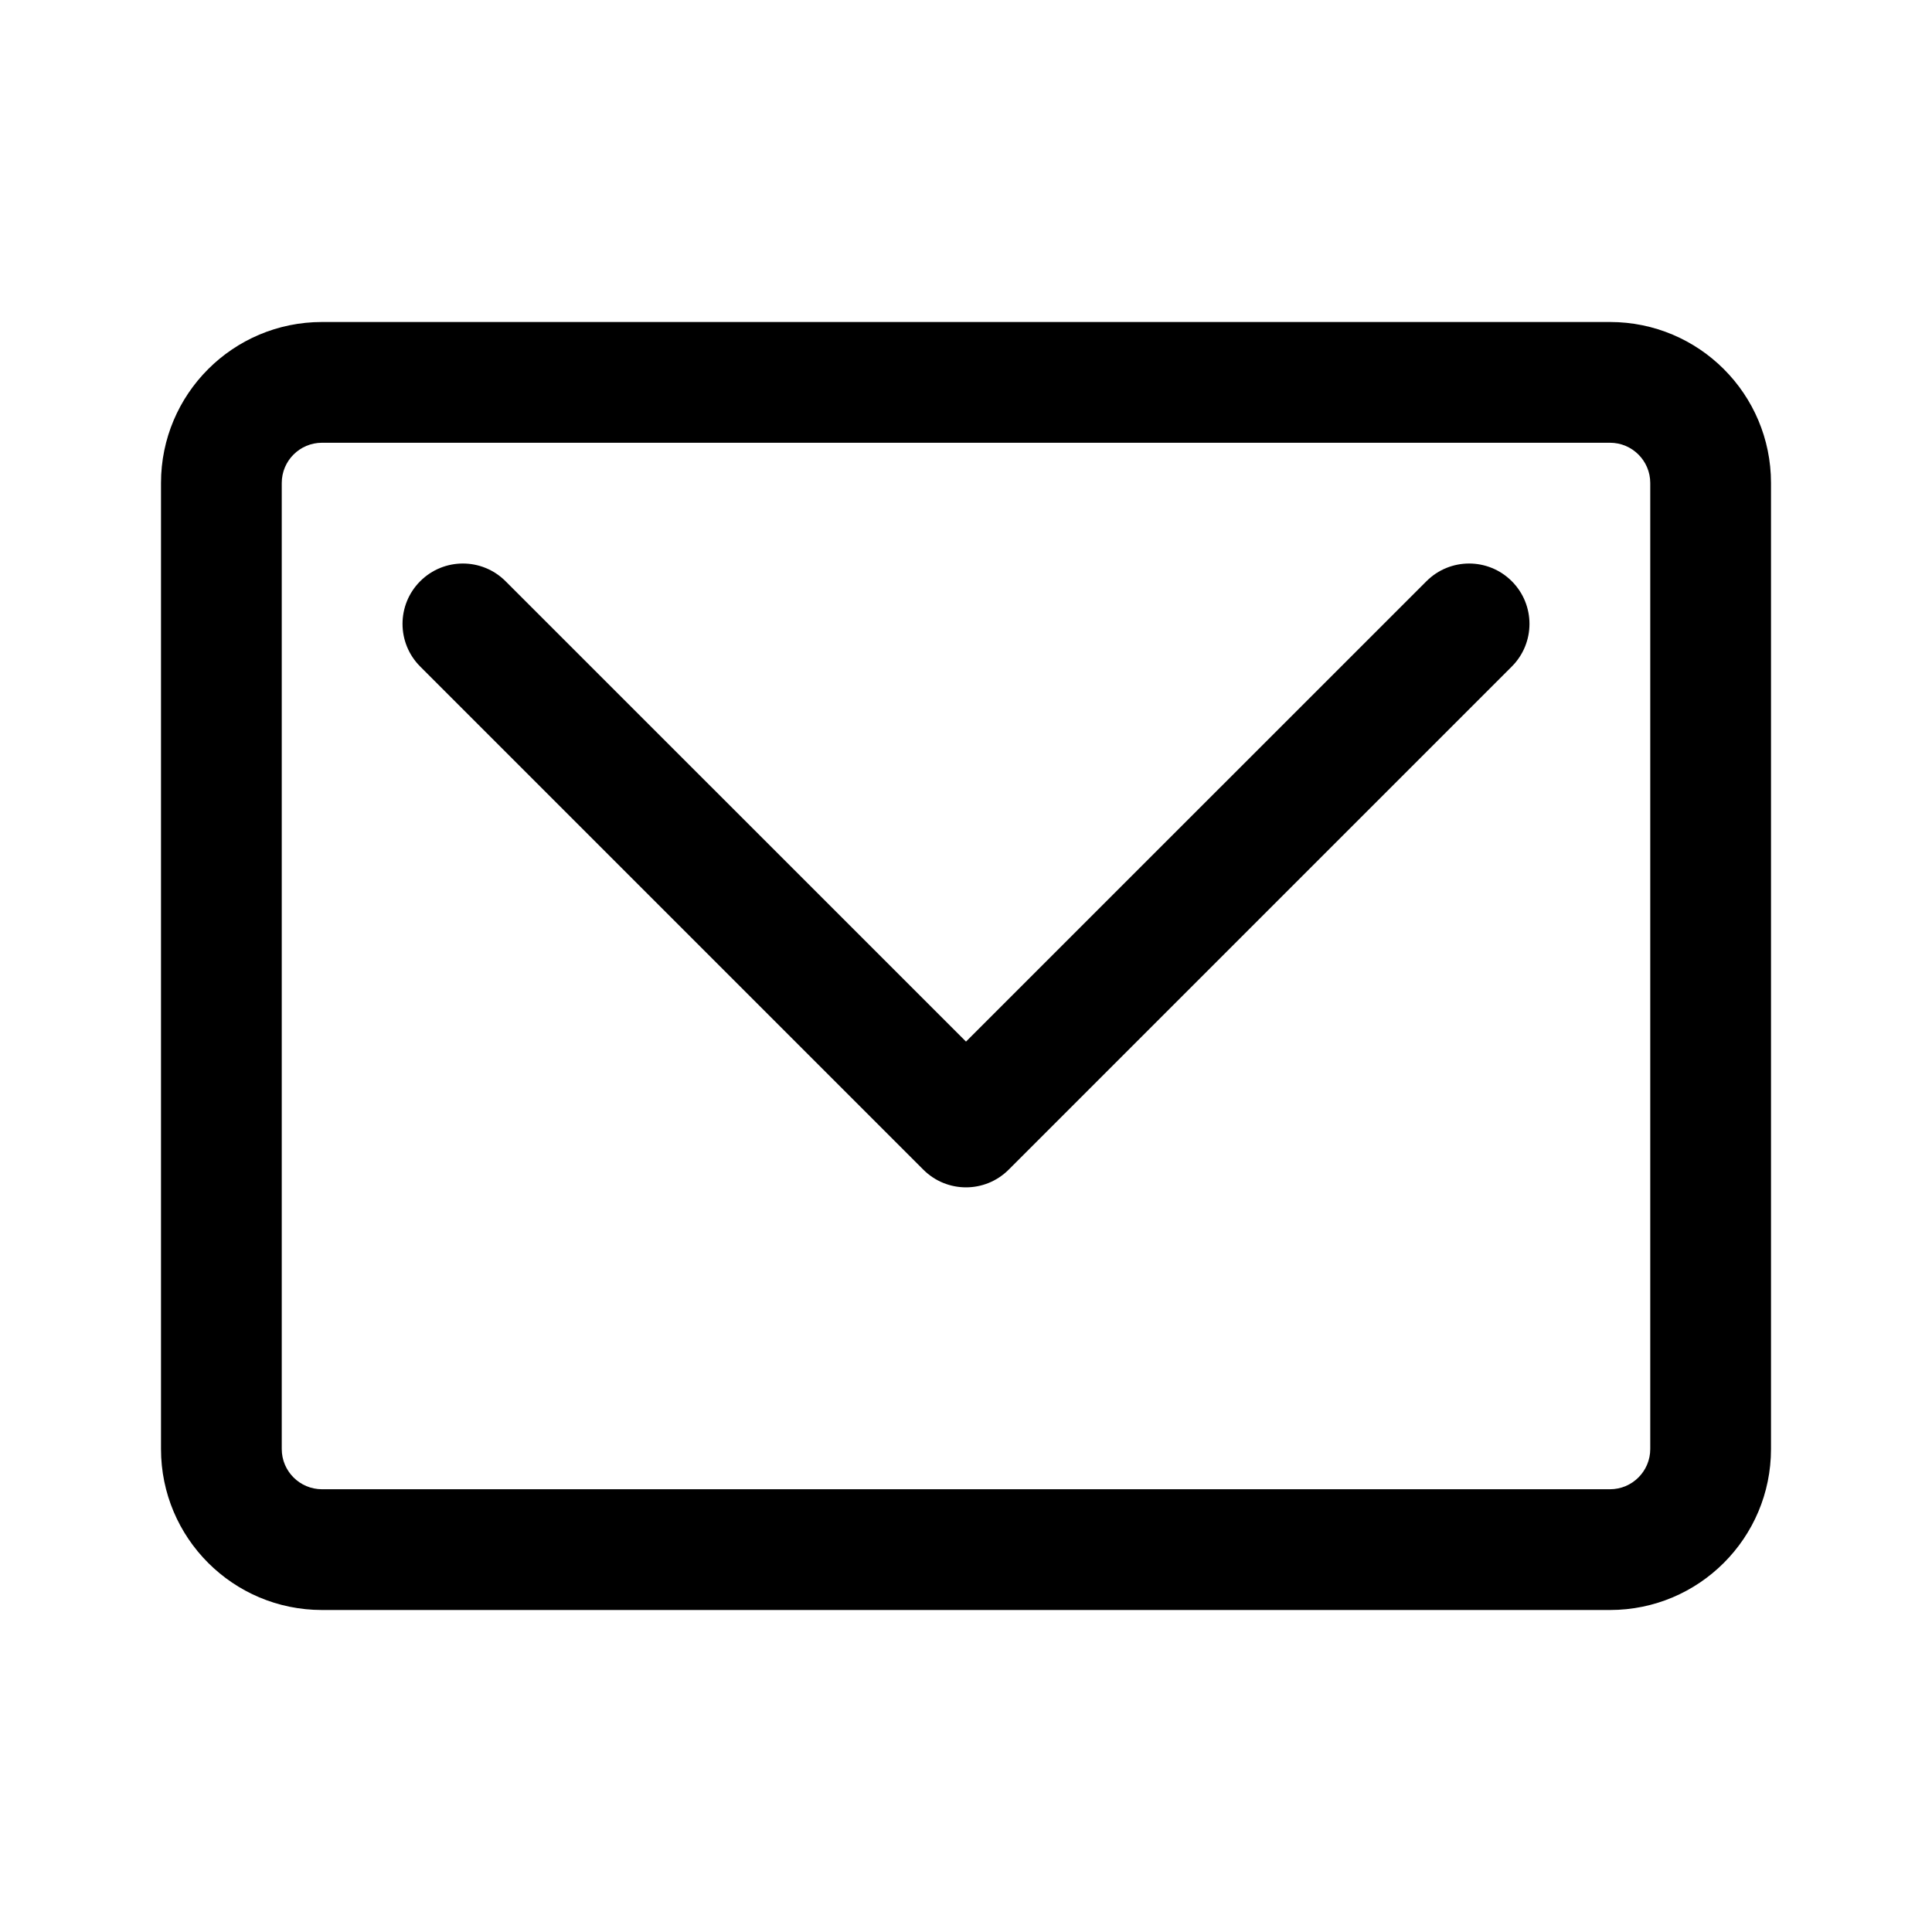 <svg width="24" height="24" viewBox="0 0 24 24" fill="none" xmlns="http://www.w3.org/2000/svg">
<path d="M6.28 7.22C5.987 6.927 5.513 6.927 5.22 7.22C4.927 7.513 4.927 7.987 5.22 8.28L11.47 14.53C11.763 14.823 12.237 14.823 12.53 14.53L18.78 8.28C19.073 7.987 19.073 7.513 18.78 7.22C18.487 6.927 18.013 6.927 17.72 7.22L12 12.939L6.28 7.22Z" fill="#332211" style="fill:#332211;fill:color(display-p3 0.2 0.133 0.067);fill-opacity:1;"/>
<path fill-rule="evenodd" clip-rule="evenodd" d="M2 6C2 4.895 2.895 4 4 4H20C21.105 4 22 4.895 22 6V18C22 19.105 21.105 20 20 20H4C2.895 20 2 19.105 2 18V6ZM4 5.5H20C20.276 5.5 20.5 5.724 20.5 6V18C20.5 18.276 20.276 18.5 20 18.5H4C3.724 18.5 3.5 18.276 3.5 18V6C3.5 5.724 3.724 5.5 4 5.5Z" fill="#332211" style="fill:#332211;fill:color(display-p3 0.2 0.133 0.067);fill-opacity:1;"/>
</svg>

